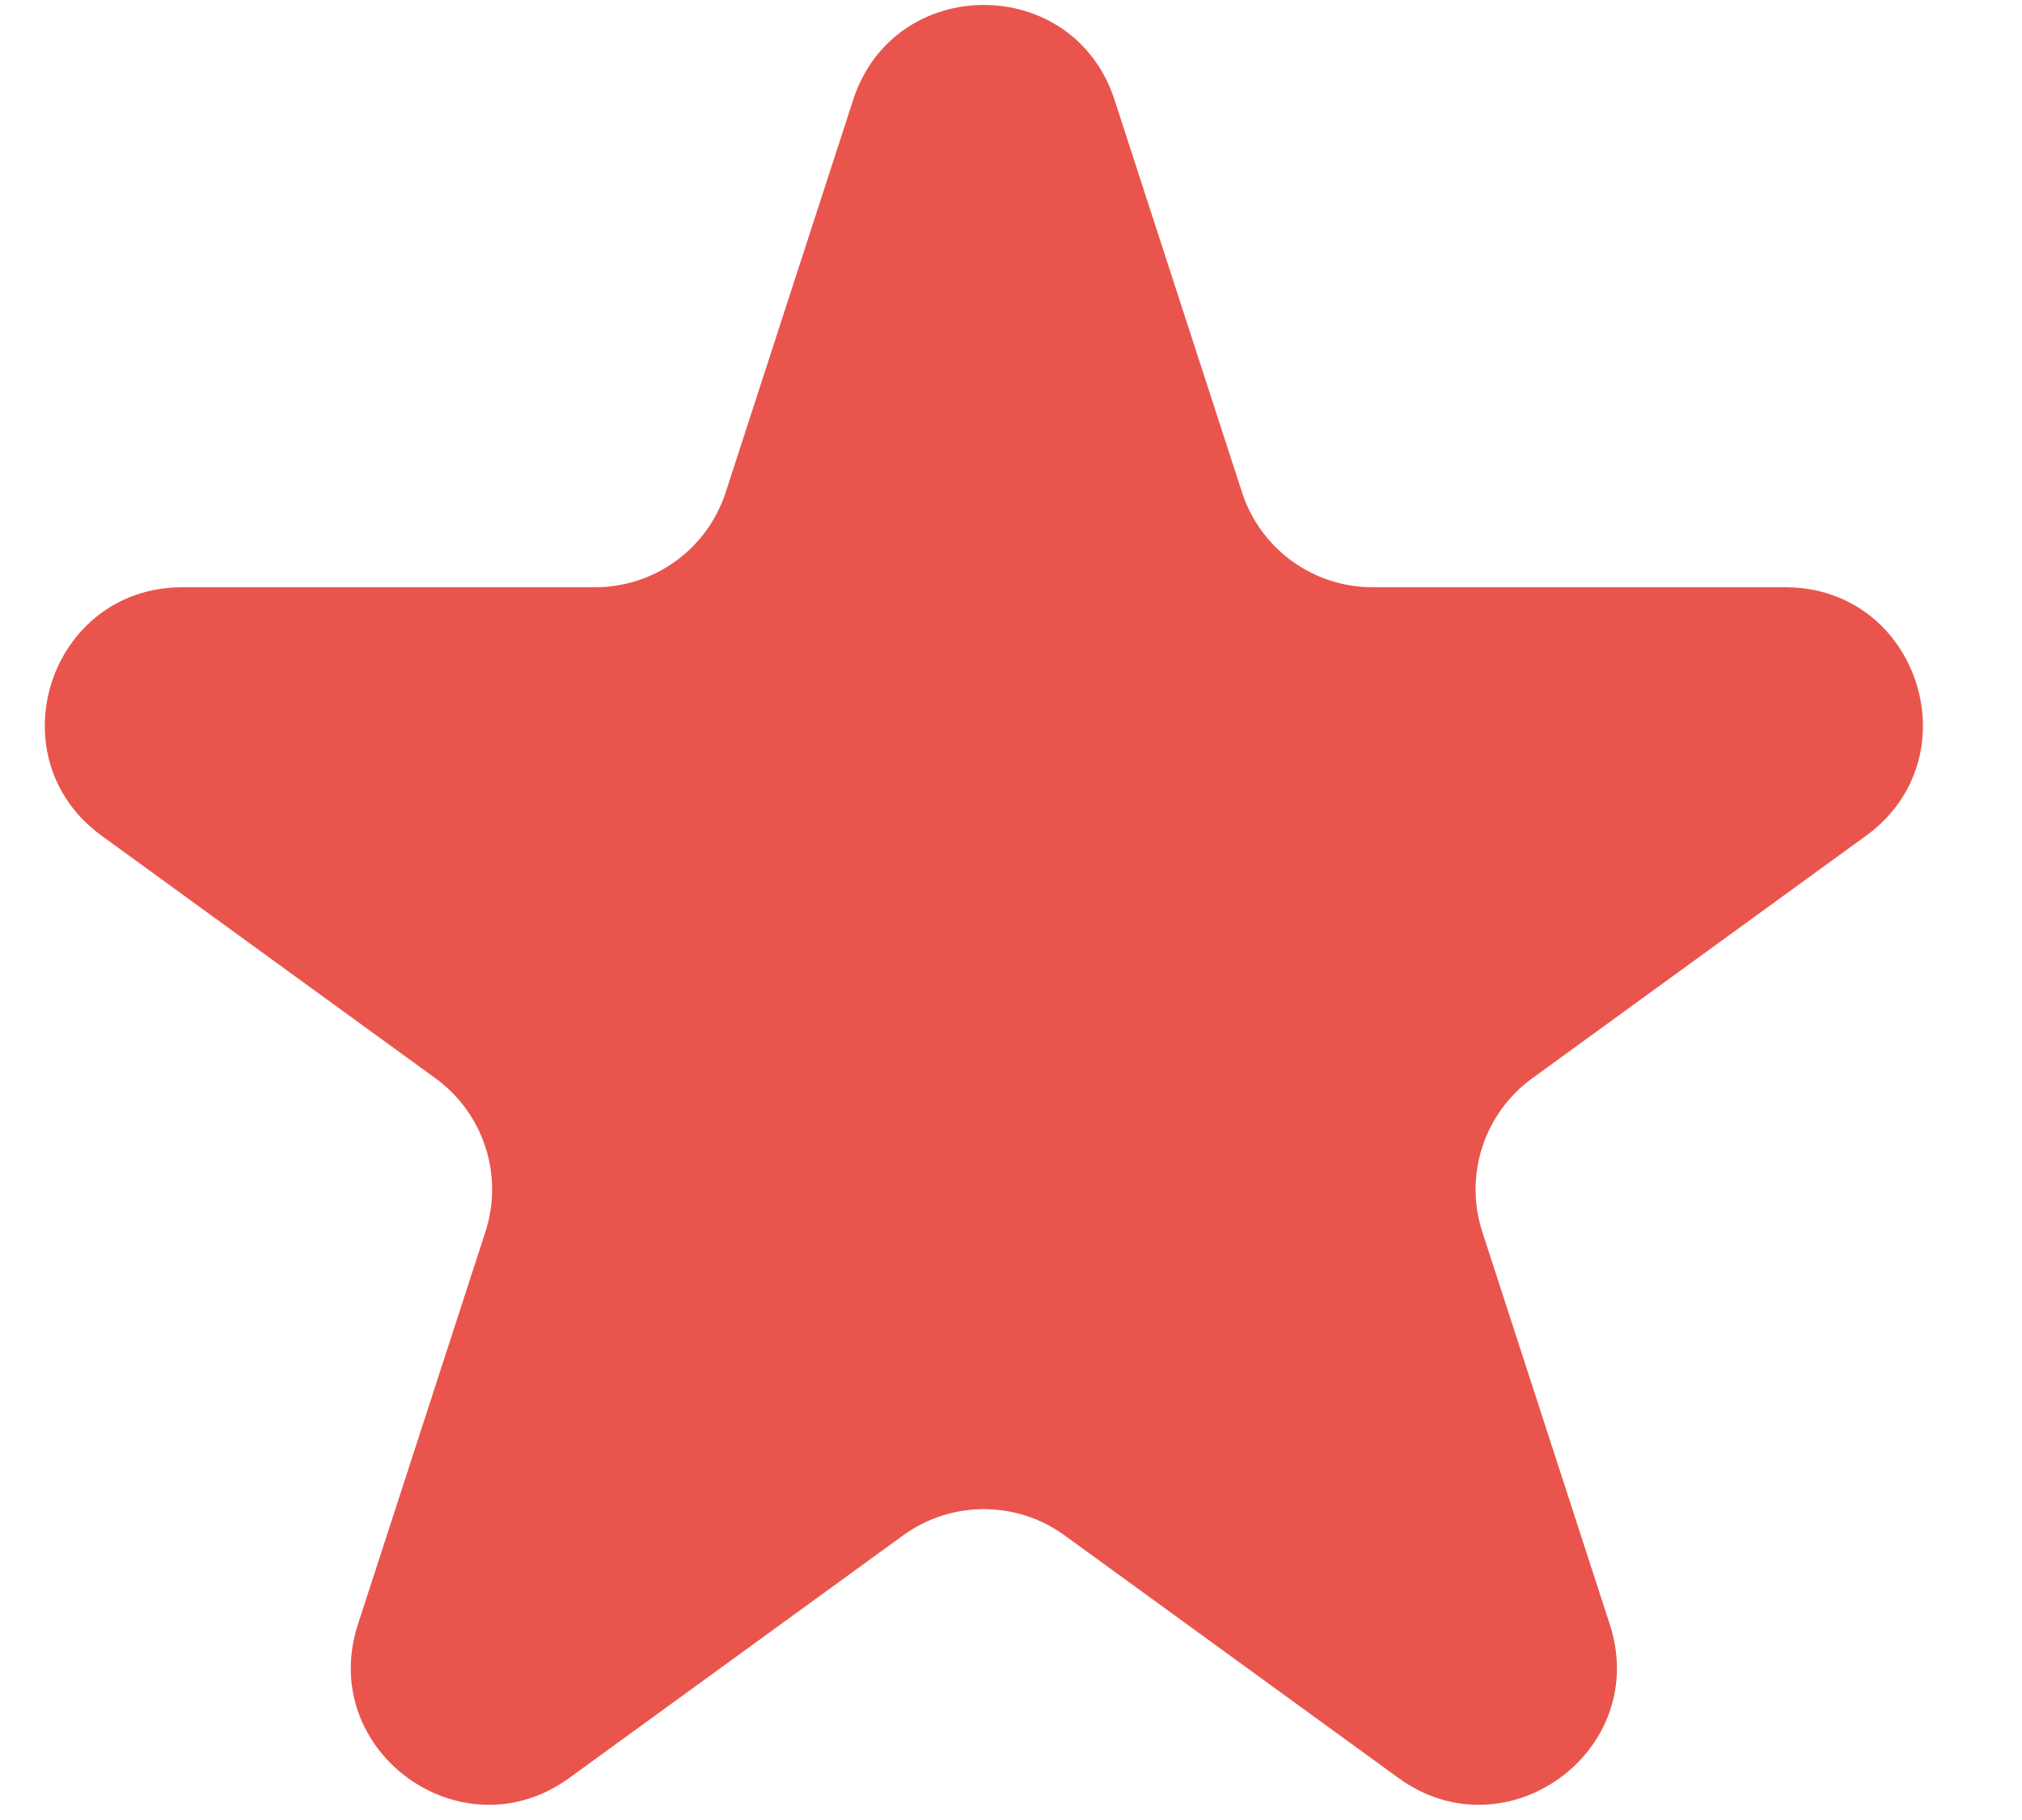 <svg width="20" height="18" viewBox="0 0 20 18" fill="none" xmlns="http://www.w3.org/2000/svg">
<path d="M8.439 0.987C8.846 -0.264 10.617 -0.264 11.024 0.987L12.285 4.869C12.467 5.429 12.988 5.808 13.577 5.808H17.659C18.975 5.808 19.522 7.492 18.457 8.266L15.155 10.665C14.679 11.011 14.48 11.624 14.662 12.184L15.923 16.066C16.329 17.317 14.897 18.358 13.832 17.584L10.53 15.185C10.054 14.839 9.409 14.839 8.933 15.185L5.631 17.584C4.566 18.358 3.134 17.317 3.54 16.066L4.801 12.184C4.983 11.624 4.784 11.011 4.308 10.665L1.006 8.266C-0.059 7.492 0.488 5.808 1.804 5.808H5.886C6.475 5.808 6.996 5.429 7.178 4.869L8.439 0.987Z" fill="#E9554D"/>
</svg>
